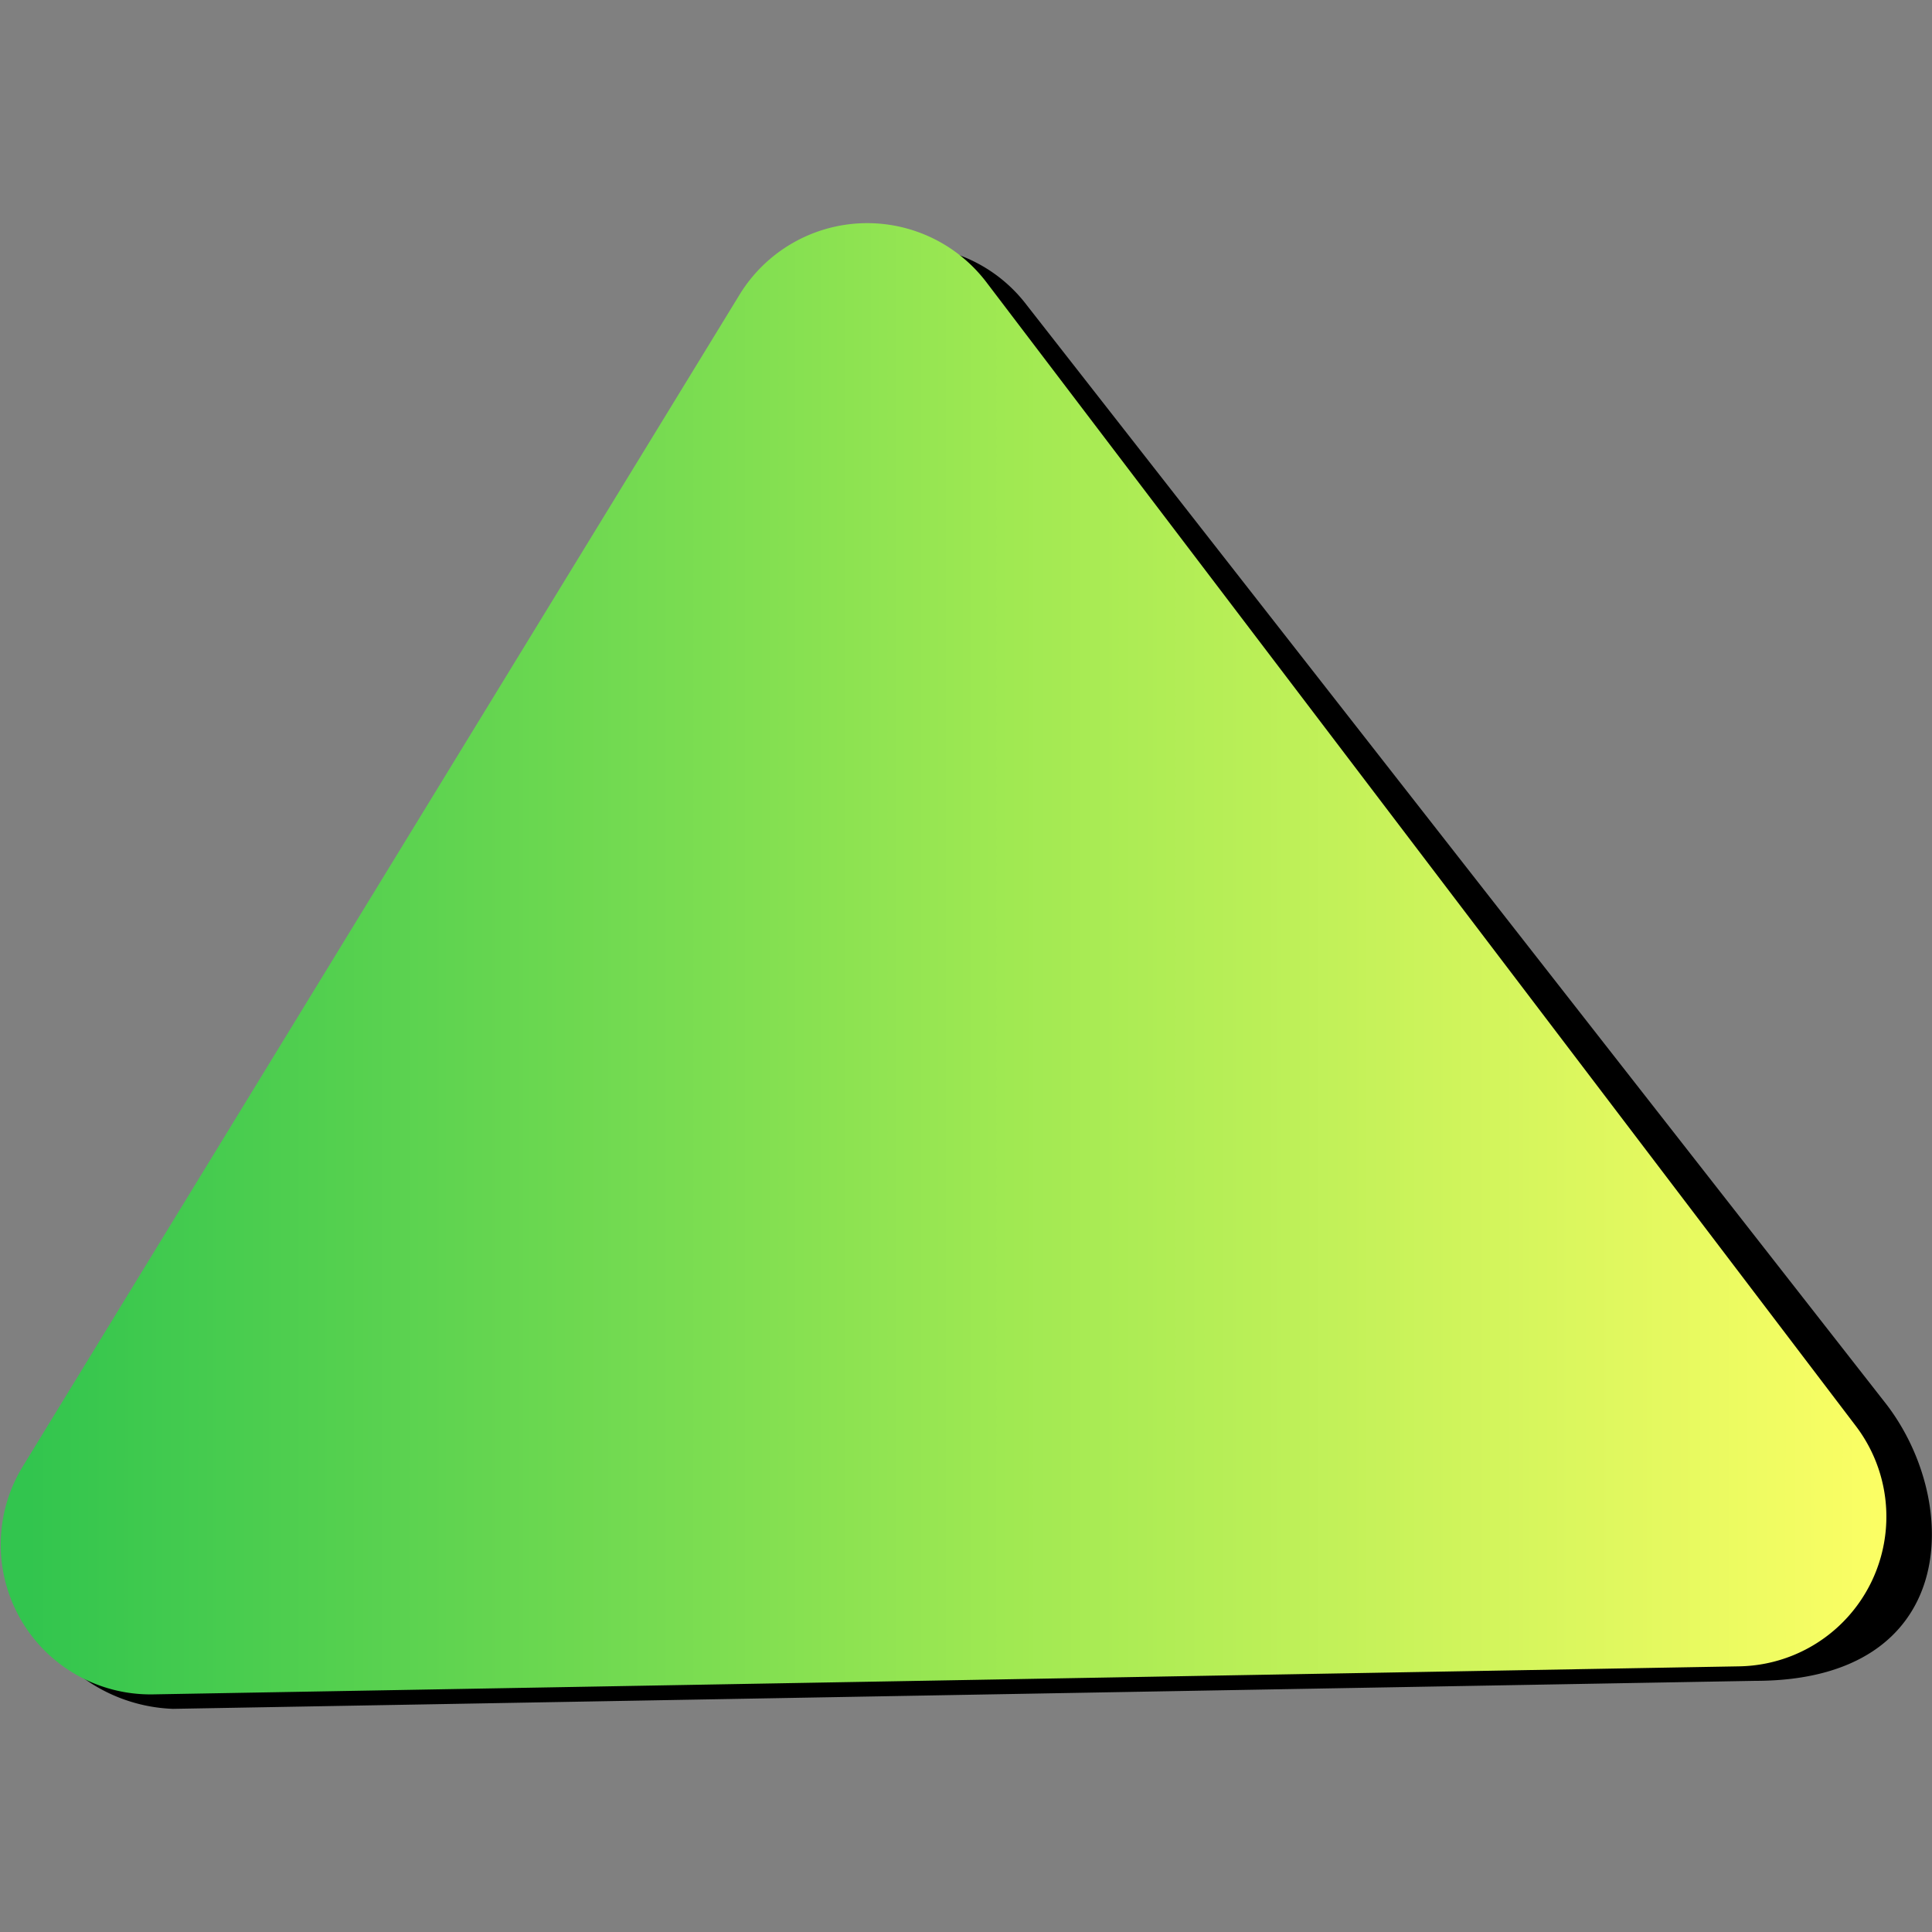 <svg xmlns="http://www.w3.org/2000/svg" viewBox="0 0 20 20"><rect x="0" y="0" width="20" height="20" fill="#808080" stroke="none"/><defs><linearGradient id="a" x1=".3" y1="9.93" x2="19.81" y2="9.93" gradientUnits="userSpaceOnUse"><stop offset="0" stop-color="#32c54e"/><stop offset=".36" stop-color="#7cdd51"/><stop offset=".52" stop-color="#a0e952"/><stop offset="1" stop-color="#ffff65"/></linearGradient></defs><g data-name="Layer 3"><path d="m1.79 17.69 16.38-.29c2.11 0 2.14-1.84 1.36-2.86l-8.9-11.38a1.55 1.55 0 0 0-2.56.13l-7.7 11.9a1.69 1.69 0 0 0 1.42 2.5Z"/><path d="M1.59 17.54 18 17.25a1.55 1.55 0 0 0 1.21-2.49l-9-11.84a1.55 1.55 0 0 0-2.56.14L.23 15.19a1.55 1.55 0 0 0 1.36 2.35Z" style="fill:url(#a)"/></g></svg>